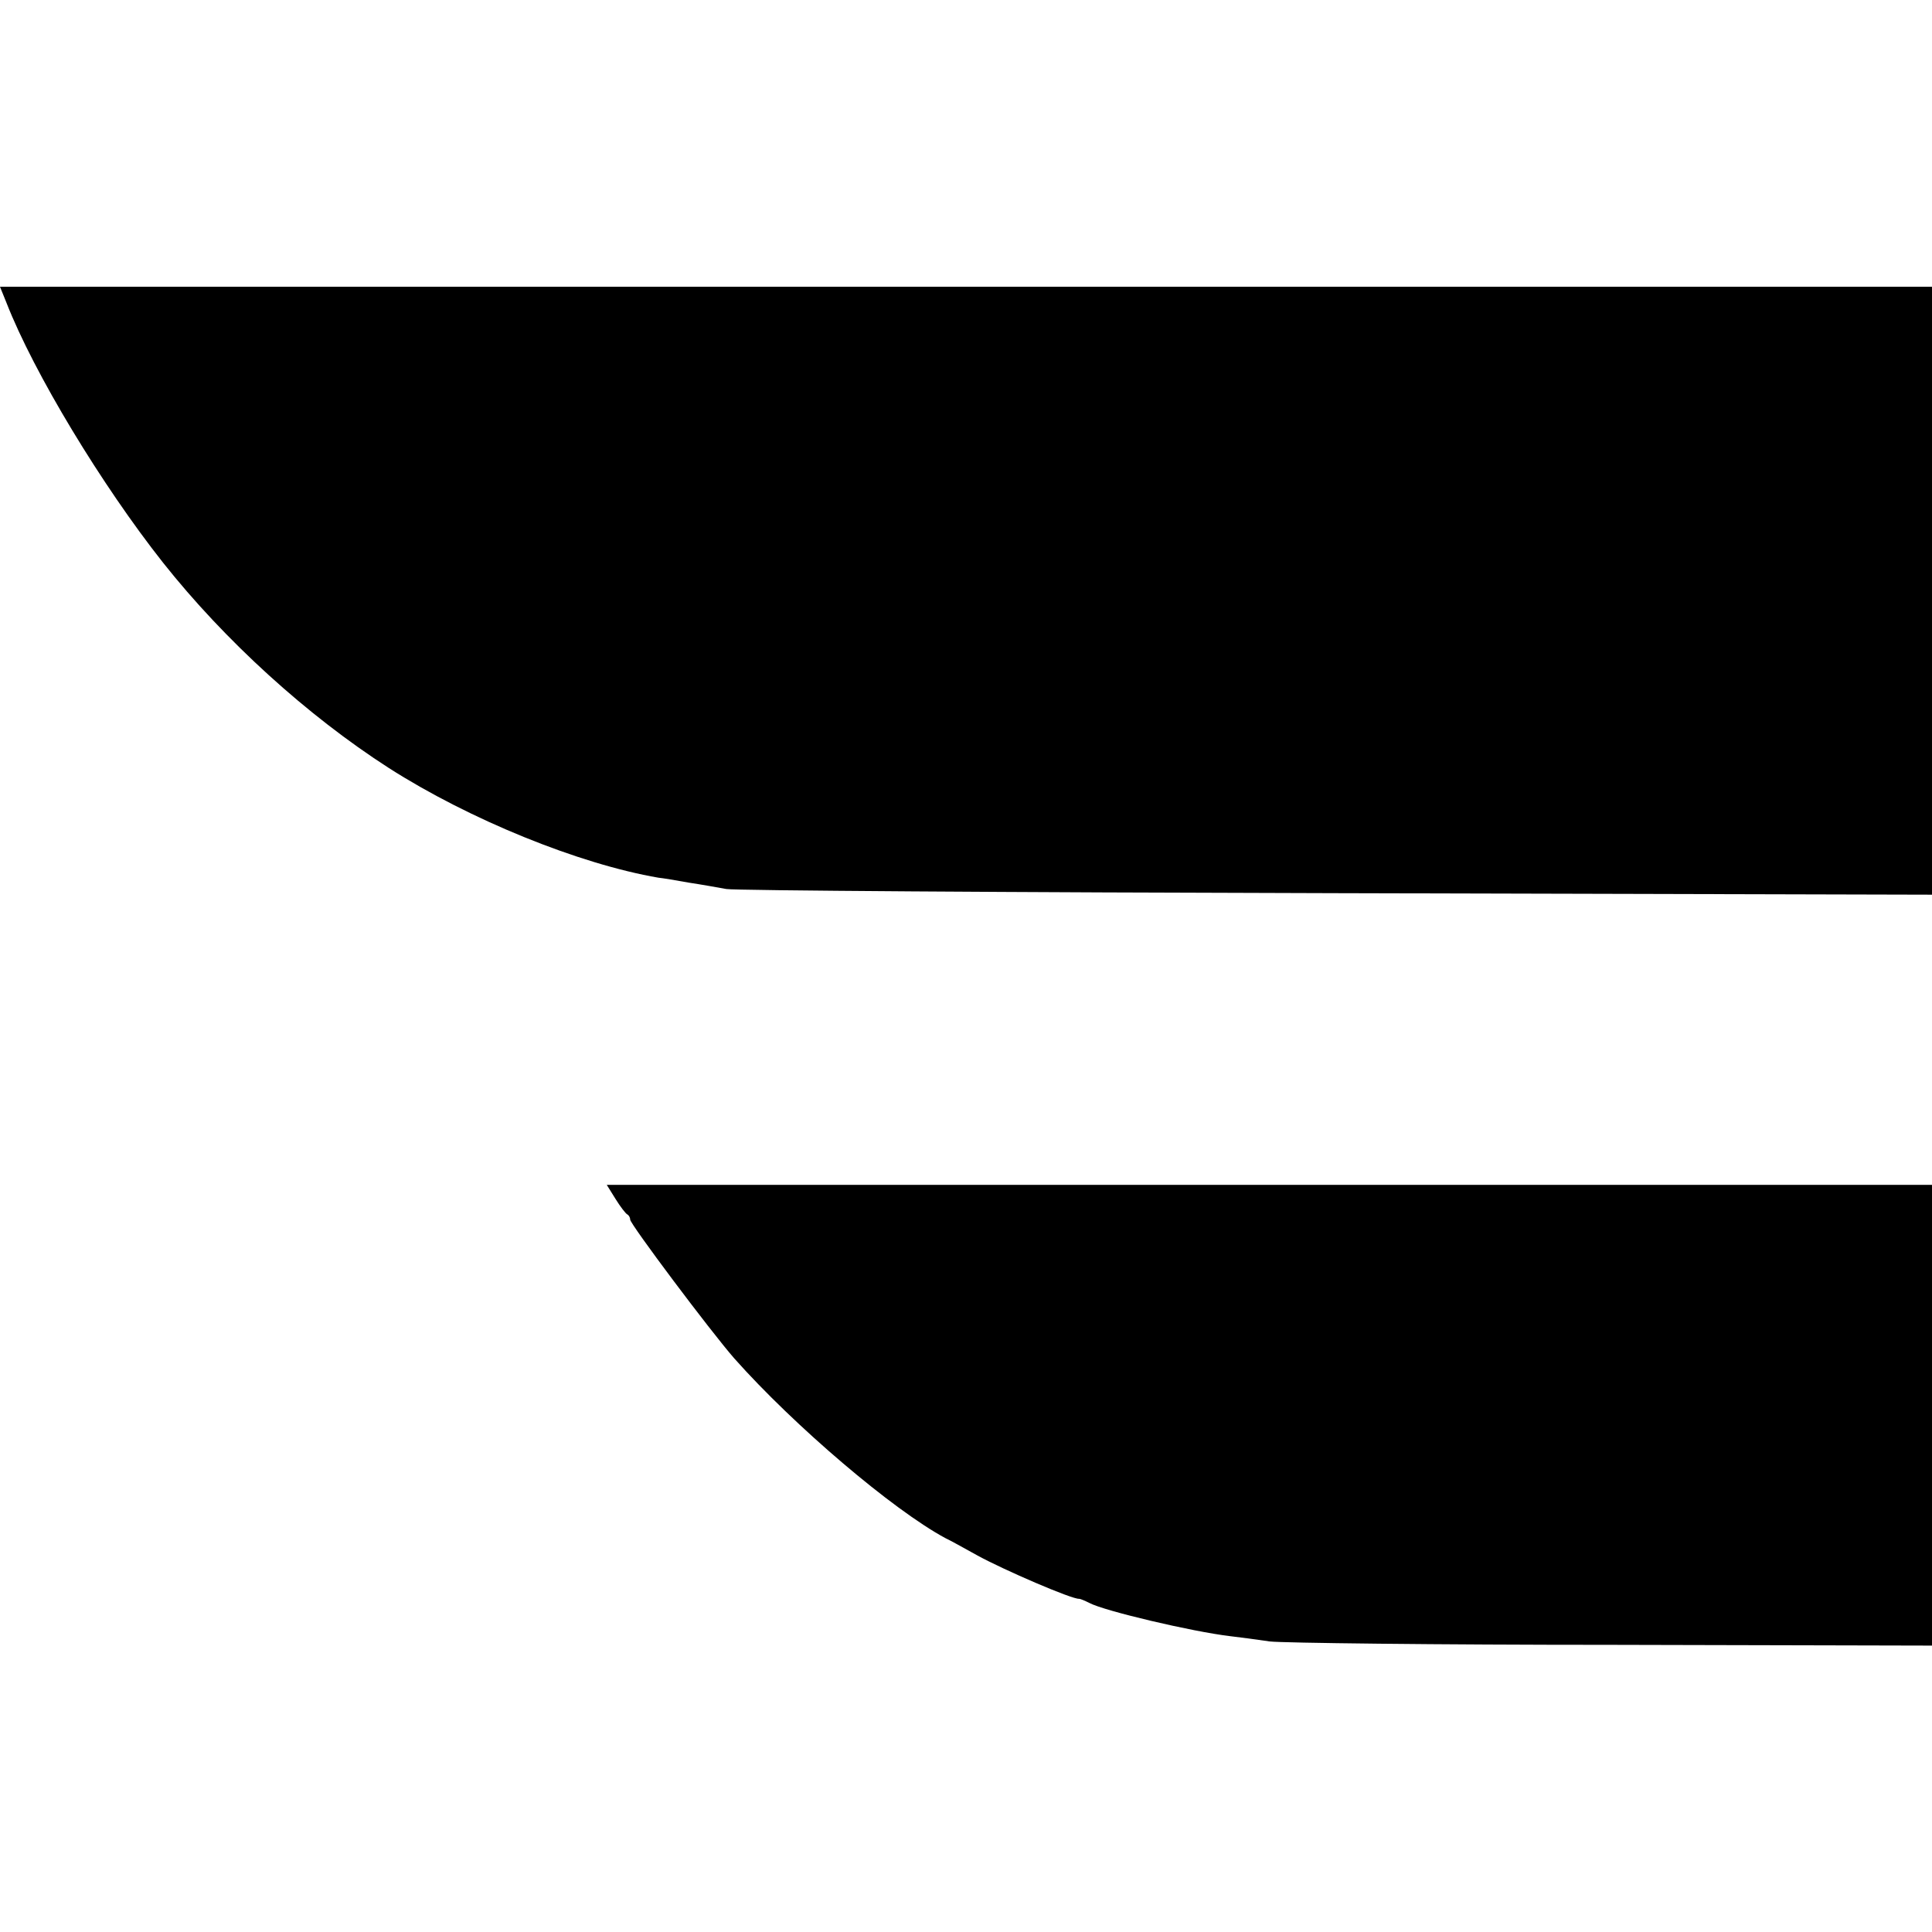 <?xml version="1.0" standalone="no"?>
<!DOCTYPE svg PUBLIC "-//W3C//DTD SVG 20010904//EN"
 "http://www.w3.org/TR/2001/REC-SVG-20010904/DTD/svg10.dtd">
<svg version="1.0" xmlns="http://www.w3.org/2000/svg"
 width="512pt" height="512pt" viewBox="0 0 512 512"
 preserveAspectRatio="xMidYMid meet">
<g transform="translate(0,512) scale(0.1,-0.1)"
fill="#000000" stroke="none">
<path d="M17 4318 c73 -187 253 -484 415 -689 164 -207 382 -405 598 -544 214
-137 505 -255 715 -291 11 -1 47 -7 80 -13 33 -5 78 -13 100 -17 22 -4 750 -9
1618 -11 l1577 -4 0 806 0 805 -2560 0 -2560 0 17 -42z"/>
<path d="M1631 1943 c13 -21 27 -39 31 -41 4 -2 8 -8 8 -14 0 -12 213 -296
276 -368 159 -179 420 -401 559 -476 11 -5 49 -26 85 -46 69 -38 252 -117 270
-115 3 0 15 -5 27 -11 39 -21 272 -76 373 -88 25 -3 72 -9 105 -14 33 -4 441
-9 908 -9 l847 -2 0 611 0 610 -1756 0 -1756 0 23 -37z"/>
</g>
</svg>
